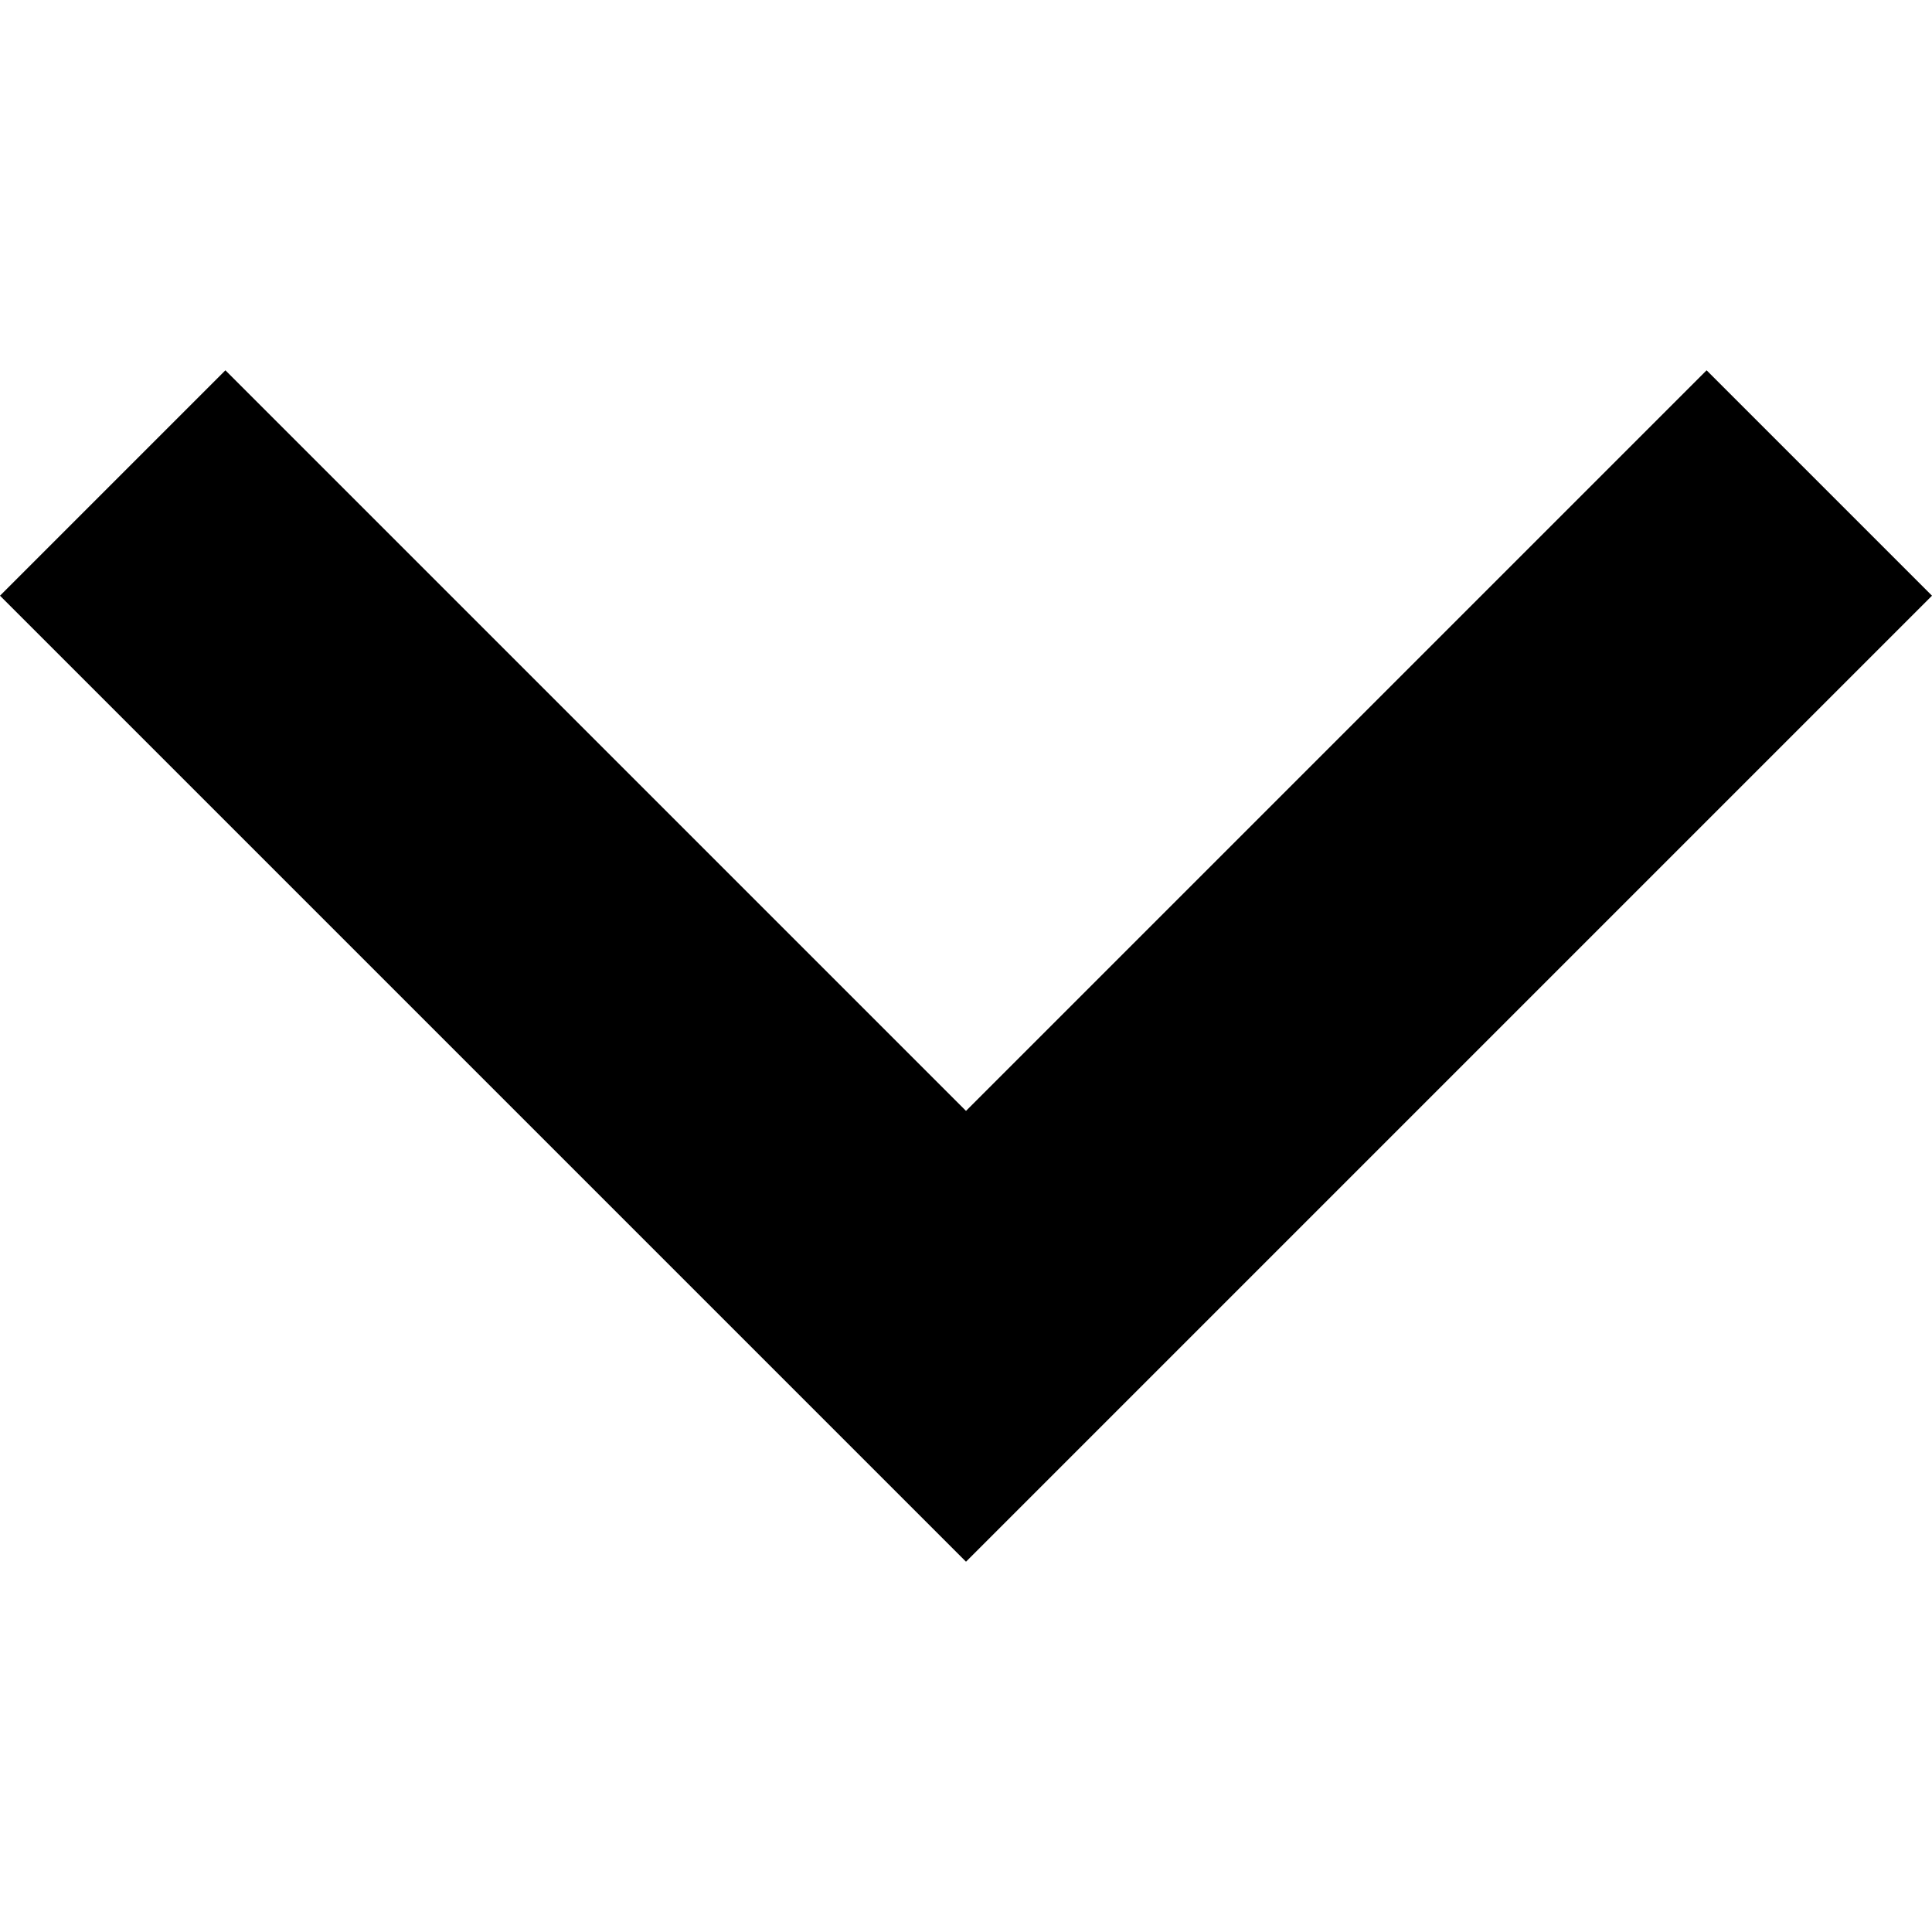 <?xml version="1.0" encoding="UTF-8" standalone="no"?>
<svg width="12px" height="12px" viewBox="0 0 12 12" version="1.1" xmlns="http://www.w3.org/2000/svg" xmlns:xlink="http://www.w3.org/1999/xlink">
    <!-- Generator: Sketch 49 (51002) - http://www.bohemiancoding.com/sketch -->
    <title>Artboard</title>
    <desc>Created with Sketch.</desc>
    <defs></defs>
    <g id="Artboard" stroke="none" stroke-width="1" fill="none" fill-rule="evenodd">
        <polygon id="Shape-Copy-10" fill="#000000" transform="translate(6, 6) rotate(-270) translate(-6, -6) " points="3.7 -4.4408921e-16 2.3 1.4 6.9 6 2.3 10.6 3.7 12 9.7 6"></polygon>
    </g>
</svg>